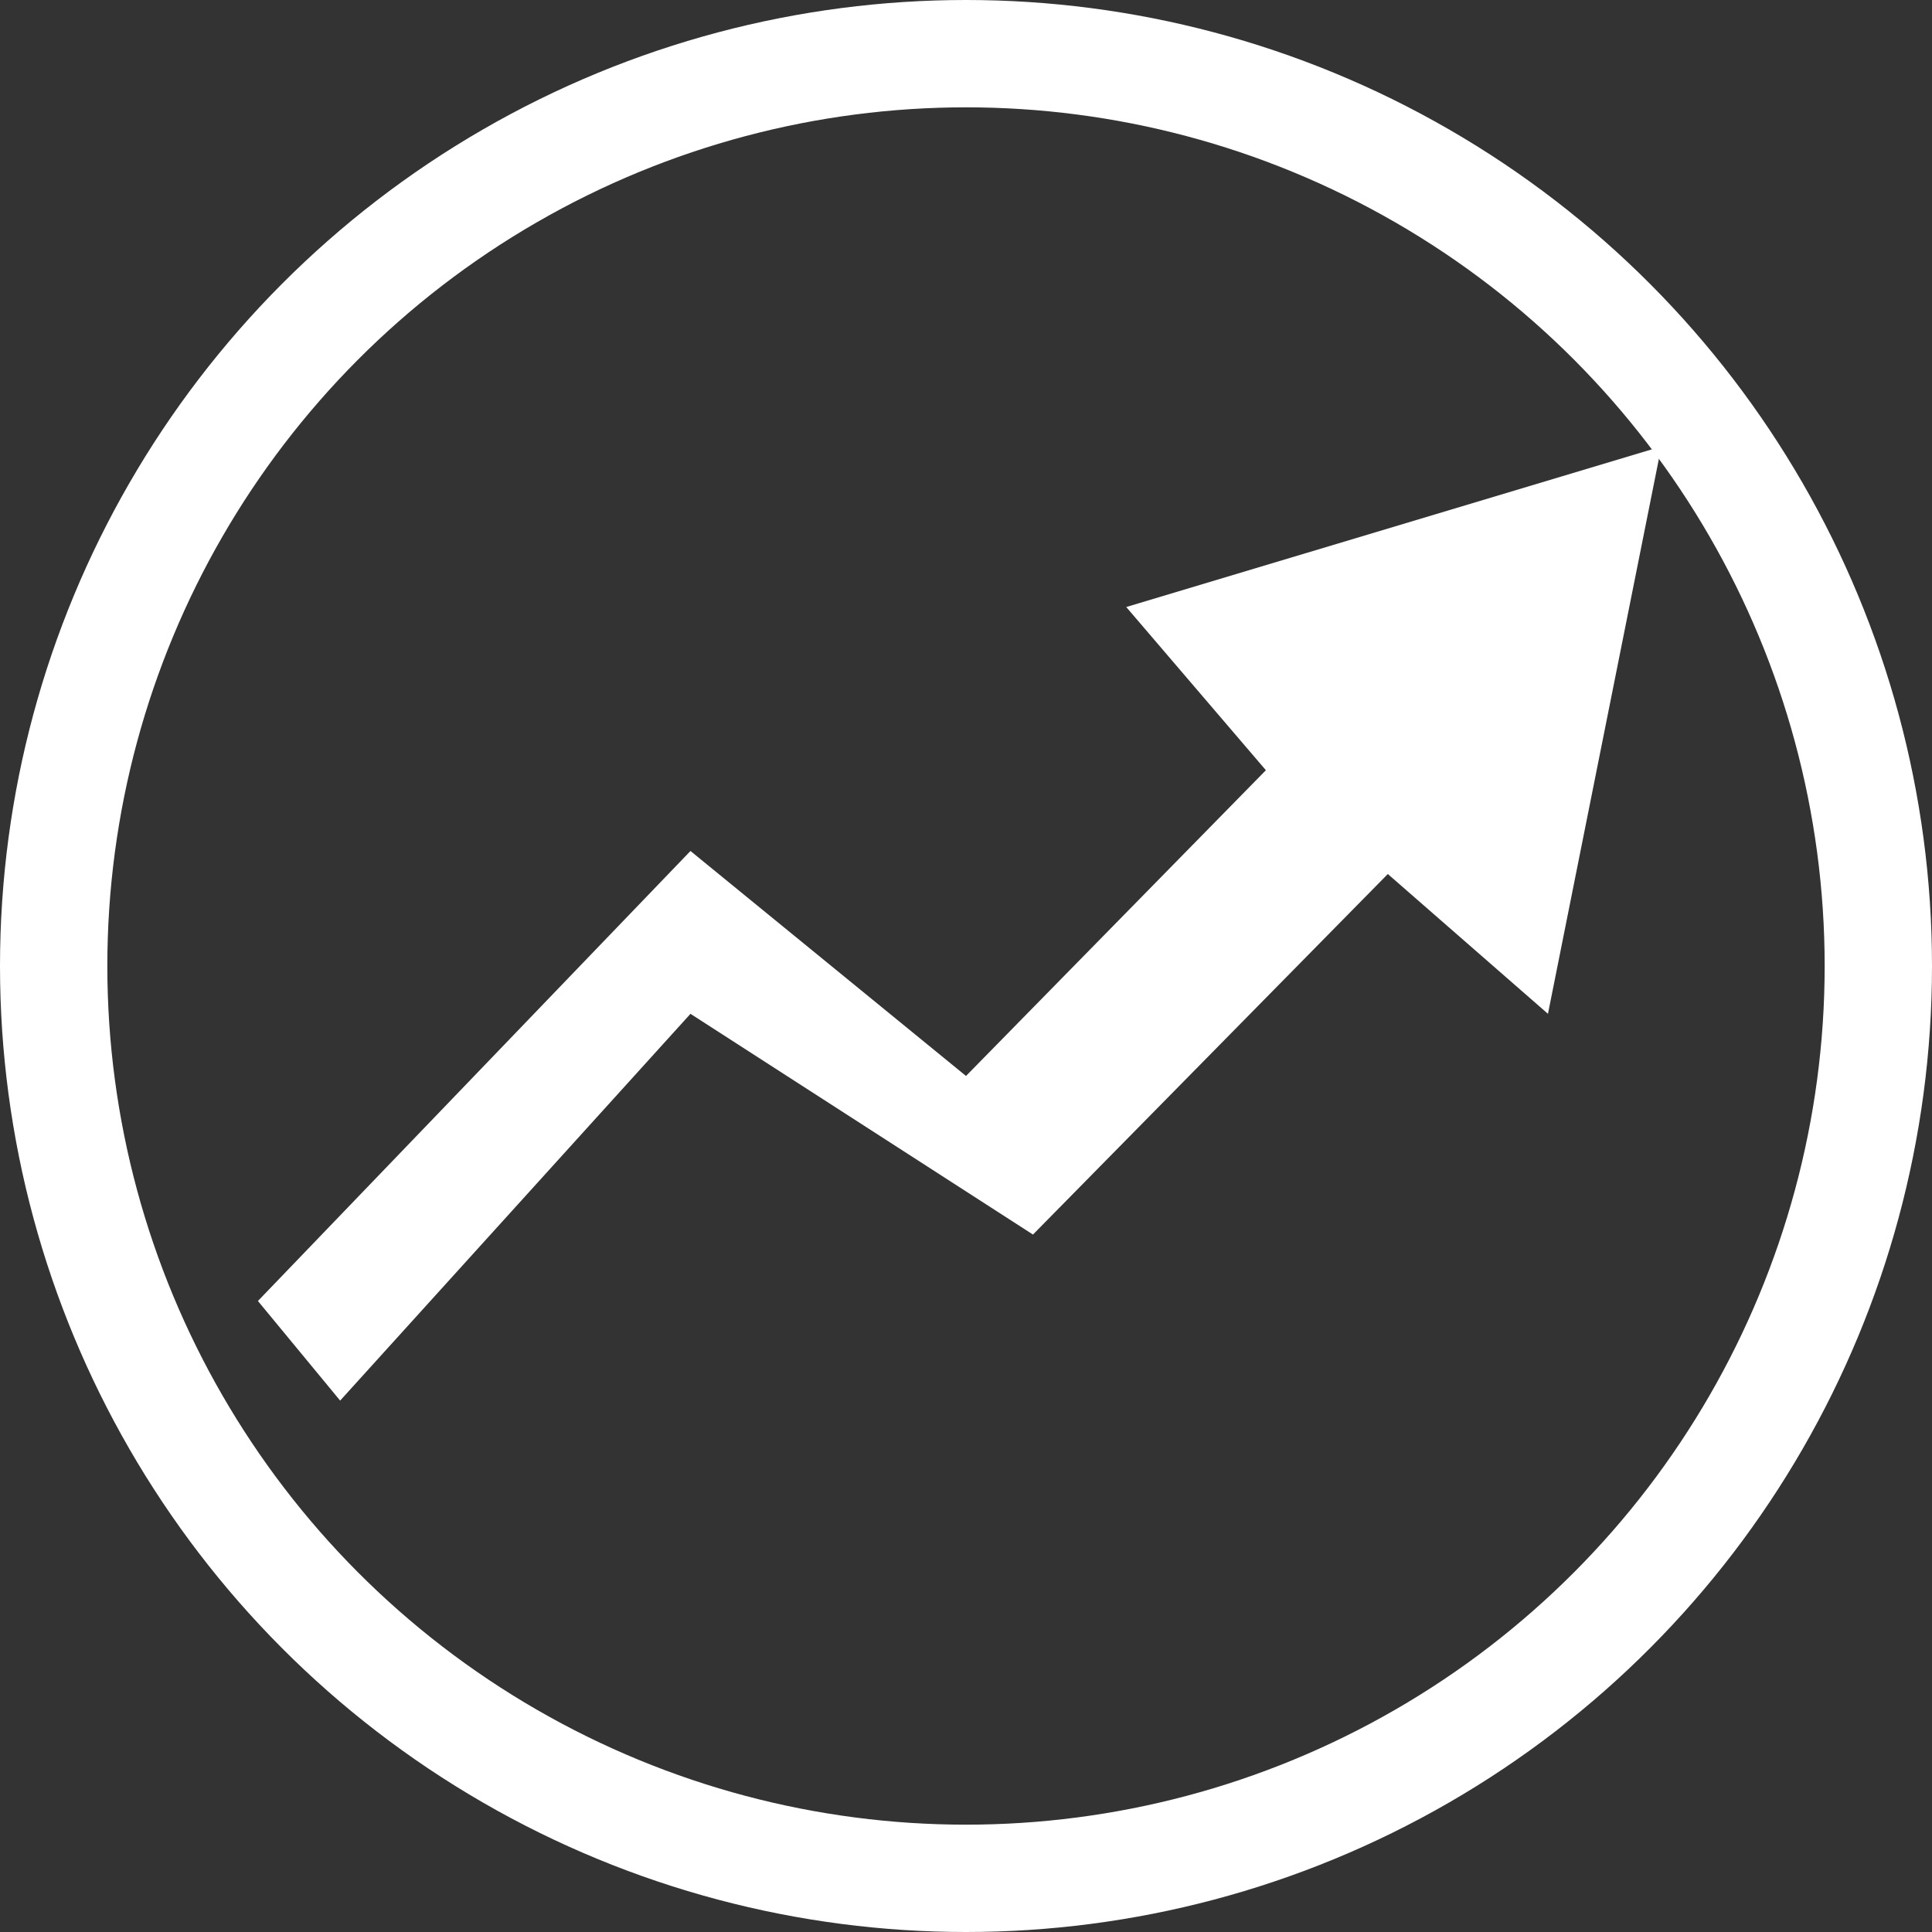 <?xml version="1.0" encoding="UTF-8"?>
<svg width="36px" height="36px" viewBox="0 0 36 36" version="1.1" xmlns="http://www.w3.org/2000/svg" xmlns:xlink="http://www.w3.org/1999/xlink">
    <rect x="0" y="0" width="36" height="36" fill="#333333" stroke="none"/>
    <title>Group 16</title>
    <g id="Page-1" stroke="none" stroke-width="1" fill="none" fill-rule="evenodd">
        <g id="Light-theme" transform="translate(-397, -118)">
            <g id="Group-16" transform="translate(397, 118)">
                <circle id="Oval" stroke="#FFFFFF" stroke-width="2" cx="18" cy="18" r="17"></circle>
                <polygon id="Path-5" fill="#FFFFFF" points="4.806 24.242 12.866 15.857 18 20.049 23.588 14.352 20.986 11.311 30.957 8.32 28.844 18.891 25.86 16.286 19.248 23.004 12.866 18.891 6.338 26.098"></polygon>
            </g>
        </g>
    </g>
</svg>